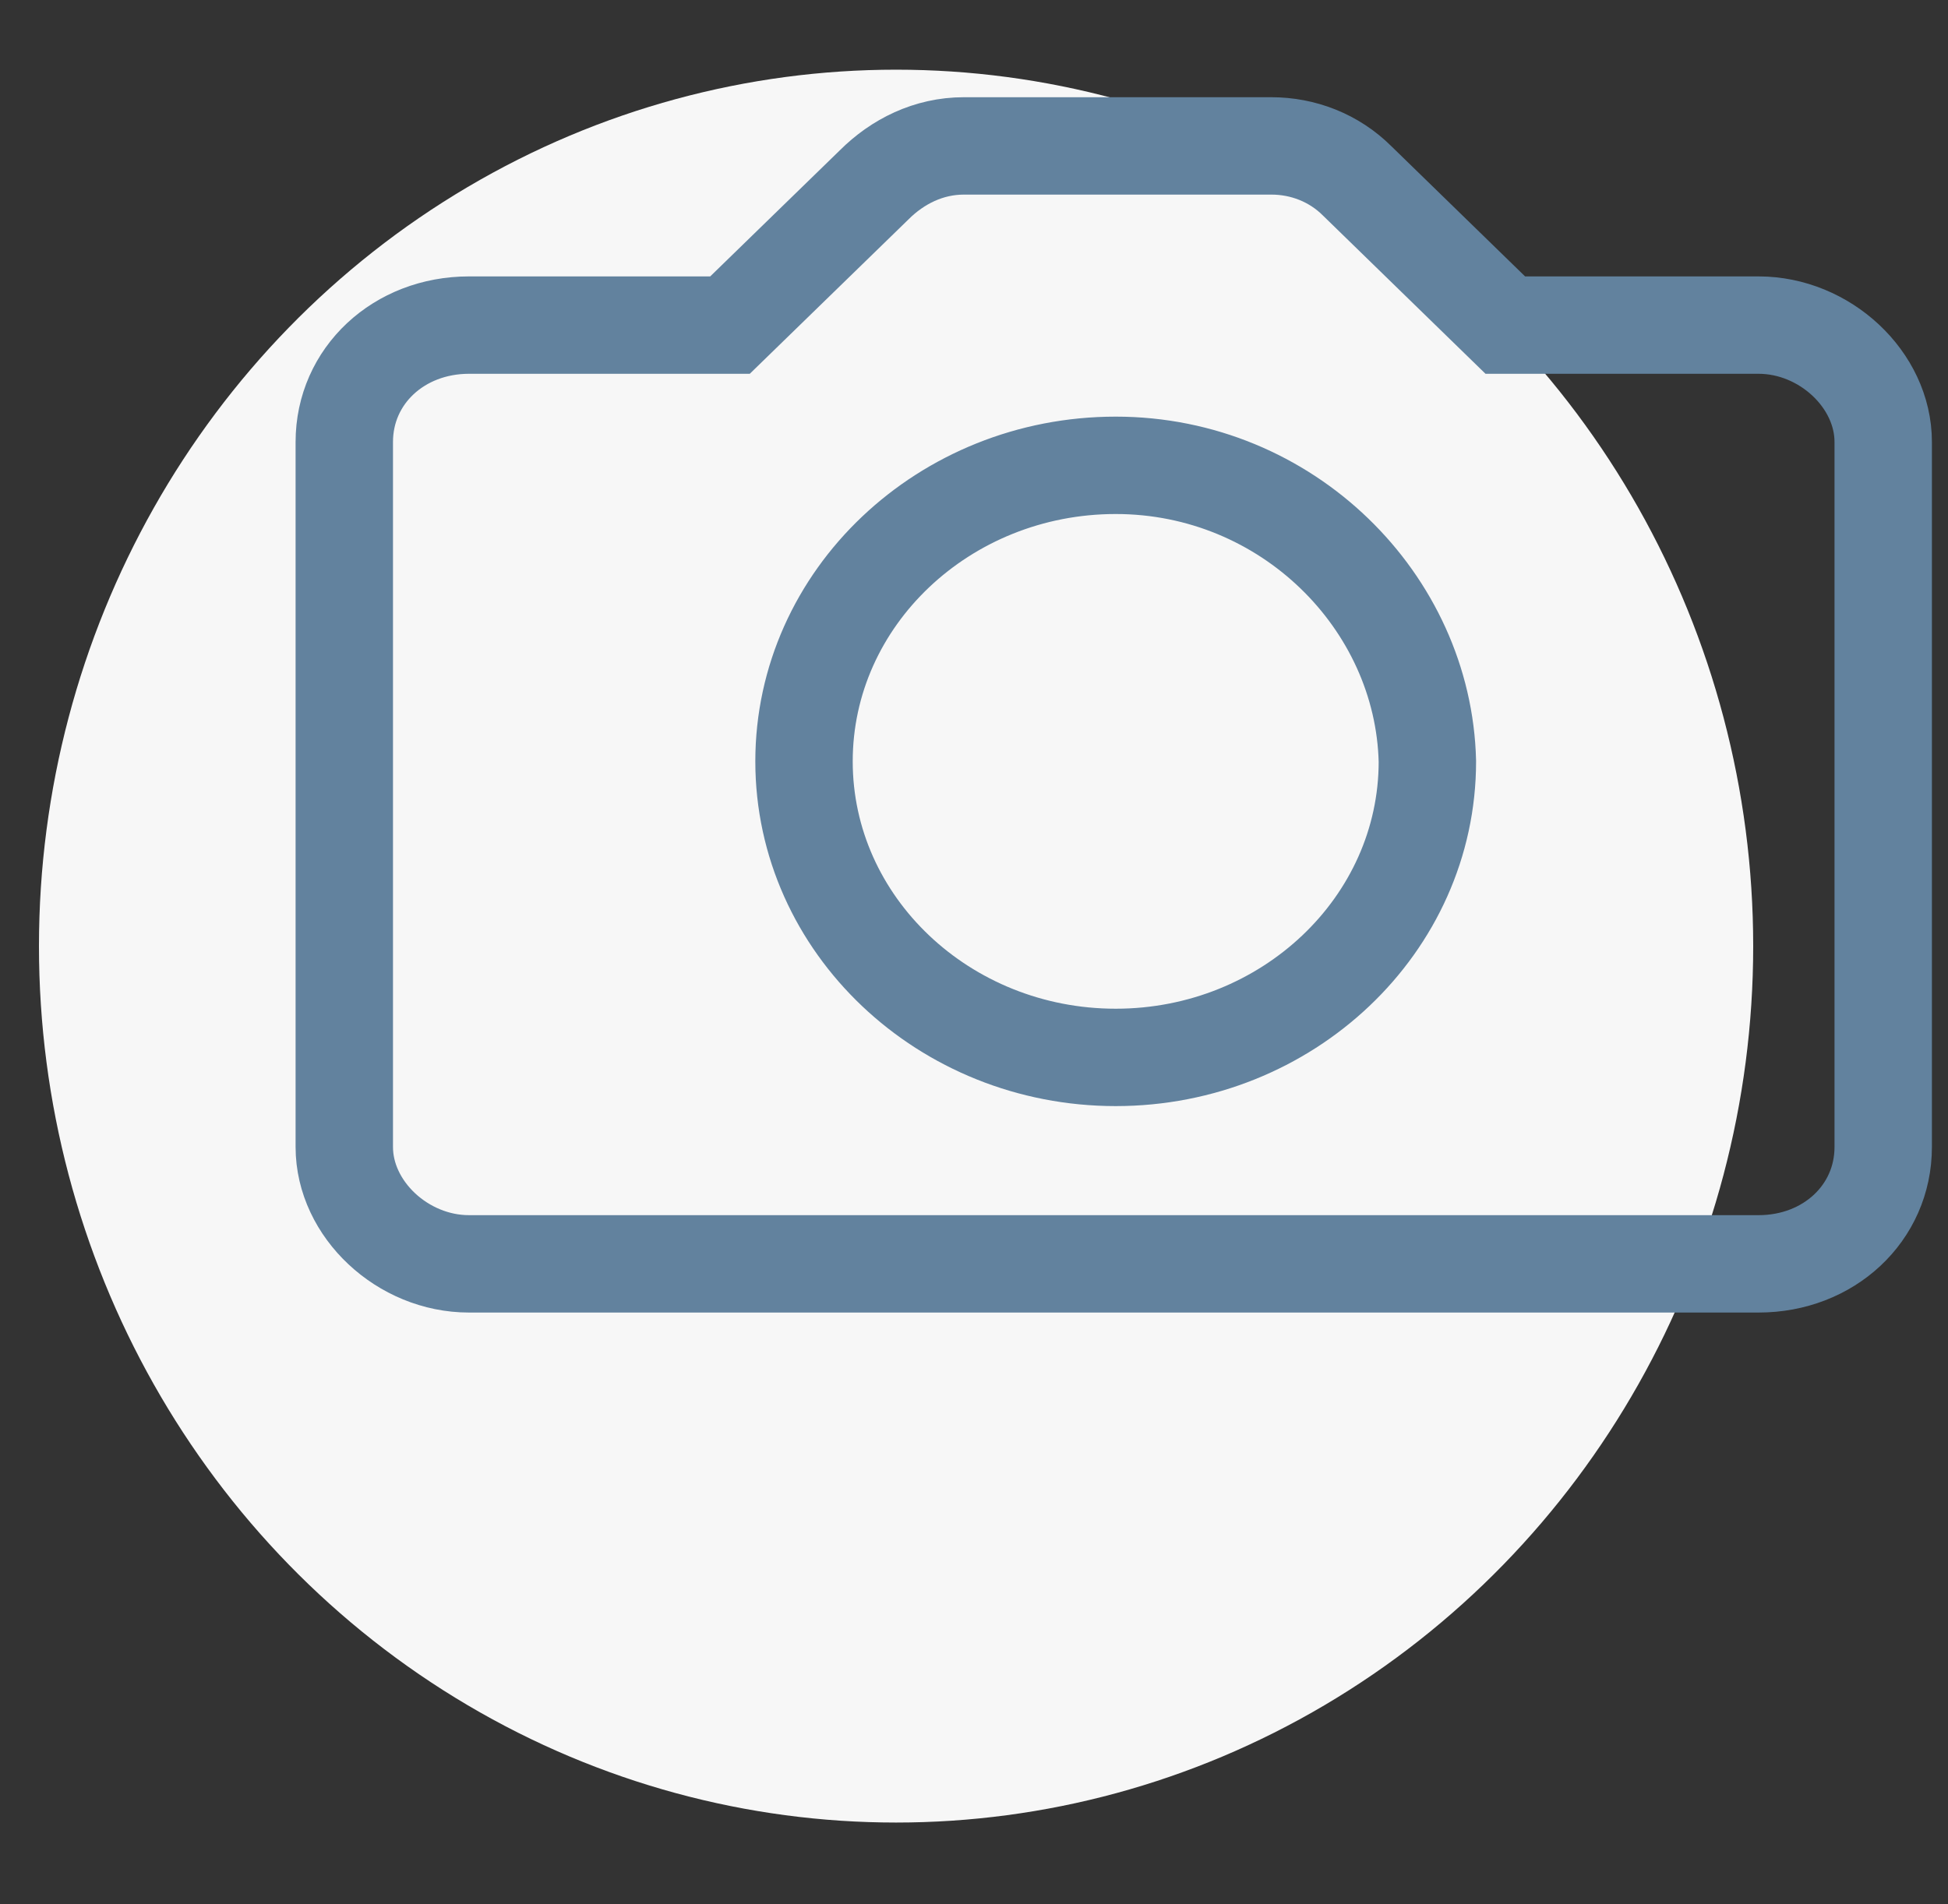 <?xml version="1.0" encoding="utf-8"?>
<svg xmlns="http://www.w3.org/2000/svg" version="1.1" width="45" height="44" viewBox="0 0 45 44"><rect x="0" y="0" width="45" height="44" fill="#333333" stroke="none"/><svg xmlns:xlink="http://www.w3.org/1999/xlink" version="1.1" id="Ebene_1" x="0" y="-1" viewBox="0 0 50 50" style="enable-background:new 0 0 50 50;" xml:space="preserve" width="45" height="45">
<style type="text/css">
	.st0{fill-rule:evenodd;clip-rule:evenodd;fill:#F7F7F7;}
	.st1{fill:none;stroke:#62829E;stroke-width:2.5;}
</style>
<desc>Created with Sketch.</desc>
<g id="Artboard">
	<g id="Group-18" transform="translate(1, 2)">
		<ellipse id="Oval-Copy-8" class="st0" cx="22" cy="23.4" rx="22" ry="22.5"/>
		<g id="Icon_Fotoservice_02-Copy" transform="translate(7.837, 2.857)">
			<path id="Page-1" class="st1" d="M19.8,8.2c-4.4,0-8,3.4-8,7.6s3.6,7.6,8,7.6c4.4,0,8-3.4,8-7.6C27.7,11.7,24.2,8.2,19.8,8.2z      M3.2,28.7c-1.7,0-3.2-1.4-3.2-3V7.6c0-1.7,1.4-3,3.2-3h6.7L13.6,1c0.6-0.6,1.4-1,2.3-1h7.9c0.8,0,1.6,0.3,2.2,0.9l3.8,3.7h6.5     c1.7,0,3.2,1.4,3.2,3v18.1c0,1.7-1.4,3-3.2,3L3.2,28.7z"/>
		</g>
	</g>
</g>
</svg></svg>
